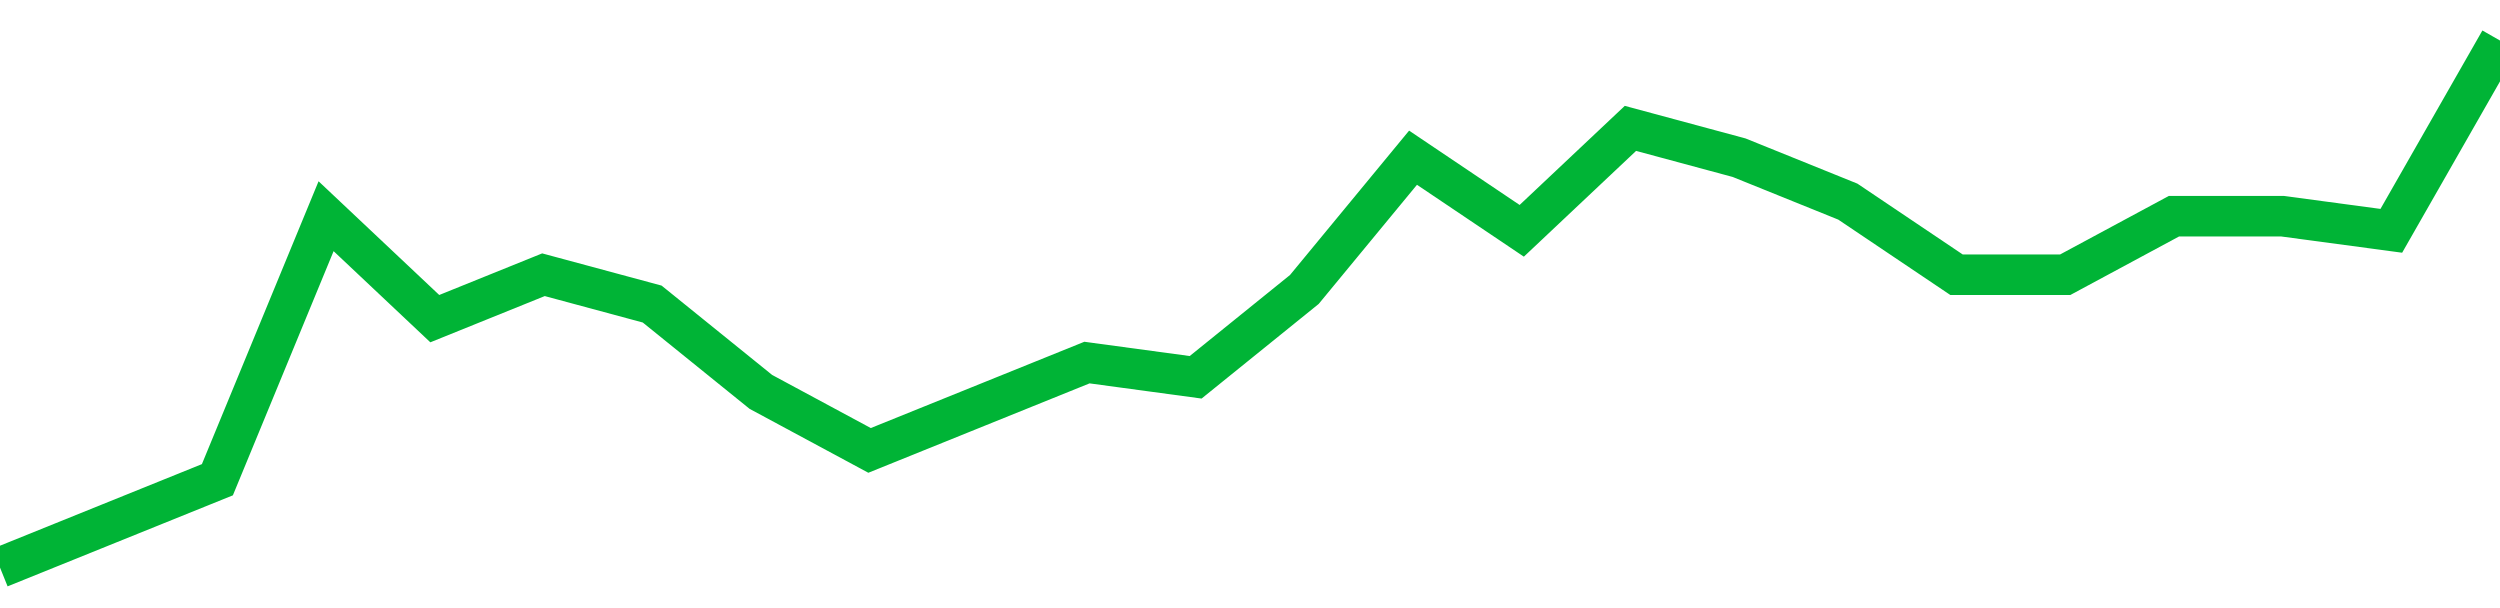 <!-- Generated with https://github.com/jxxe/sparkline/ --><svg viewBox="0 0 185 45" class="sparkline" xmlns="http://www.w3.org/2000/svg"><path class="sparkline--fill" d="M 0 42 L 0 42 L 8.043 38.75 L 16.087 35.5 L 24.13 16 L 32.174 23.58 L 40.217 20.33 L 48.261 22.5 L 56.304 29 L 64.348 33.33 L 72.391 30.08 L 80.435 26.83 L 88.478 27.92 L 96.522 21.42 L 104.565 11.67 L 112.609 17.08 L 120.652 9.5 L 128.696 11.67 L 136.739 14.92 L 144.783 20.33 L 152.826 20.33 L 160.87 16 L 168.913 16 L 176.957 17.08 L 185 3 V 45 L 0 45 Z" stroke="none" fill="none" ></path><path class="sparkline--line" d="M 0 42 L 0 42 L 8.043 38.75 L 16.087 35.5 L 24.13 16 L 32.174 23.58 L 40.217 20.33 L 48.261 22.5 L 56.304 29 L 64.348 33.33 L 72.391 30.08 L 80.435 26.83 L 88.478 27.92 L 96.522 21.42 L 104.565 11.67 L 112.609 17.08 L 120.652 9.5 L 128.696 11.67 L 136.739 14.92 L 144.783 20.33 L 152.826 20.33 L 160.87 16 L 168.913 16 L 176.957 17.08 L 185 3" fill="none" stroke-width="3" stroke="#00B436" ></path></svg>